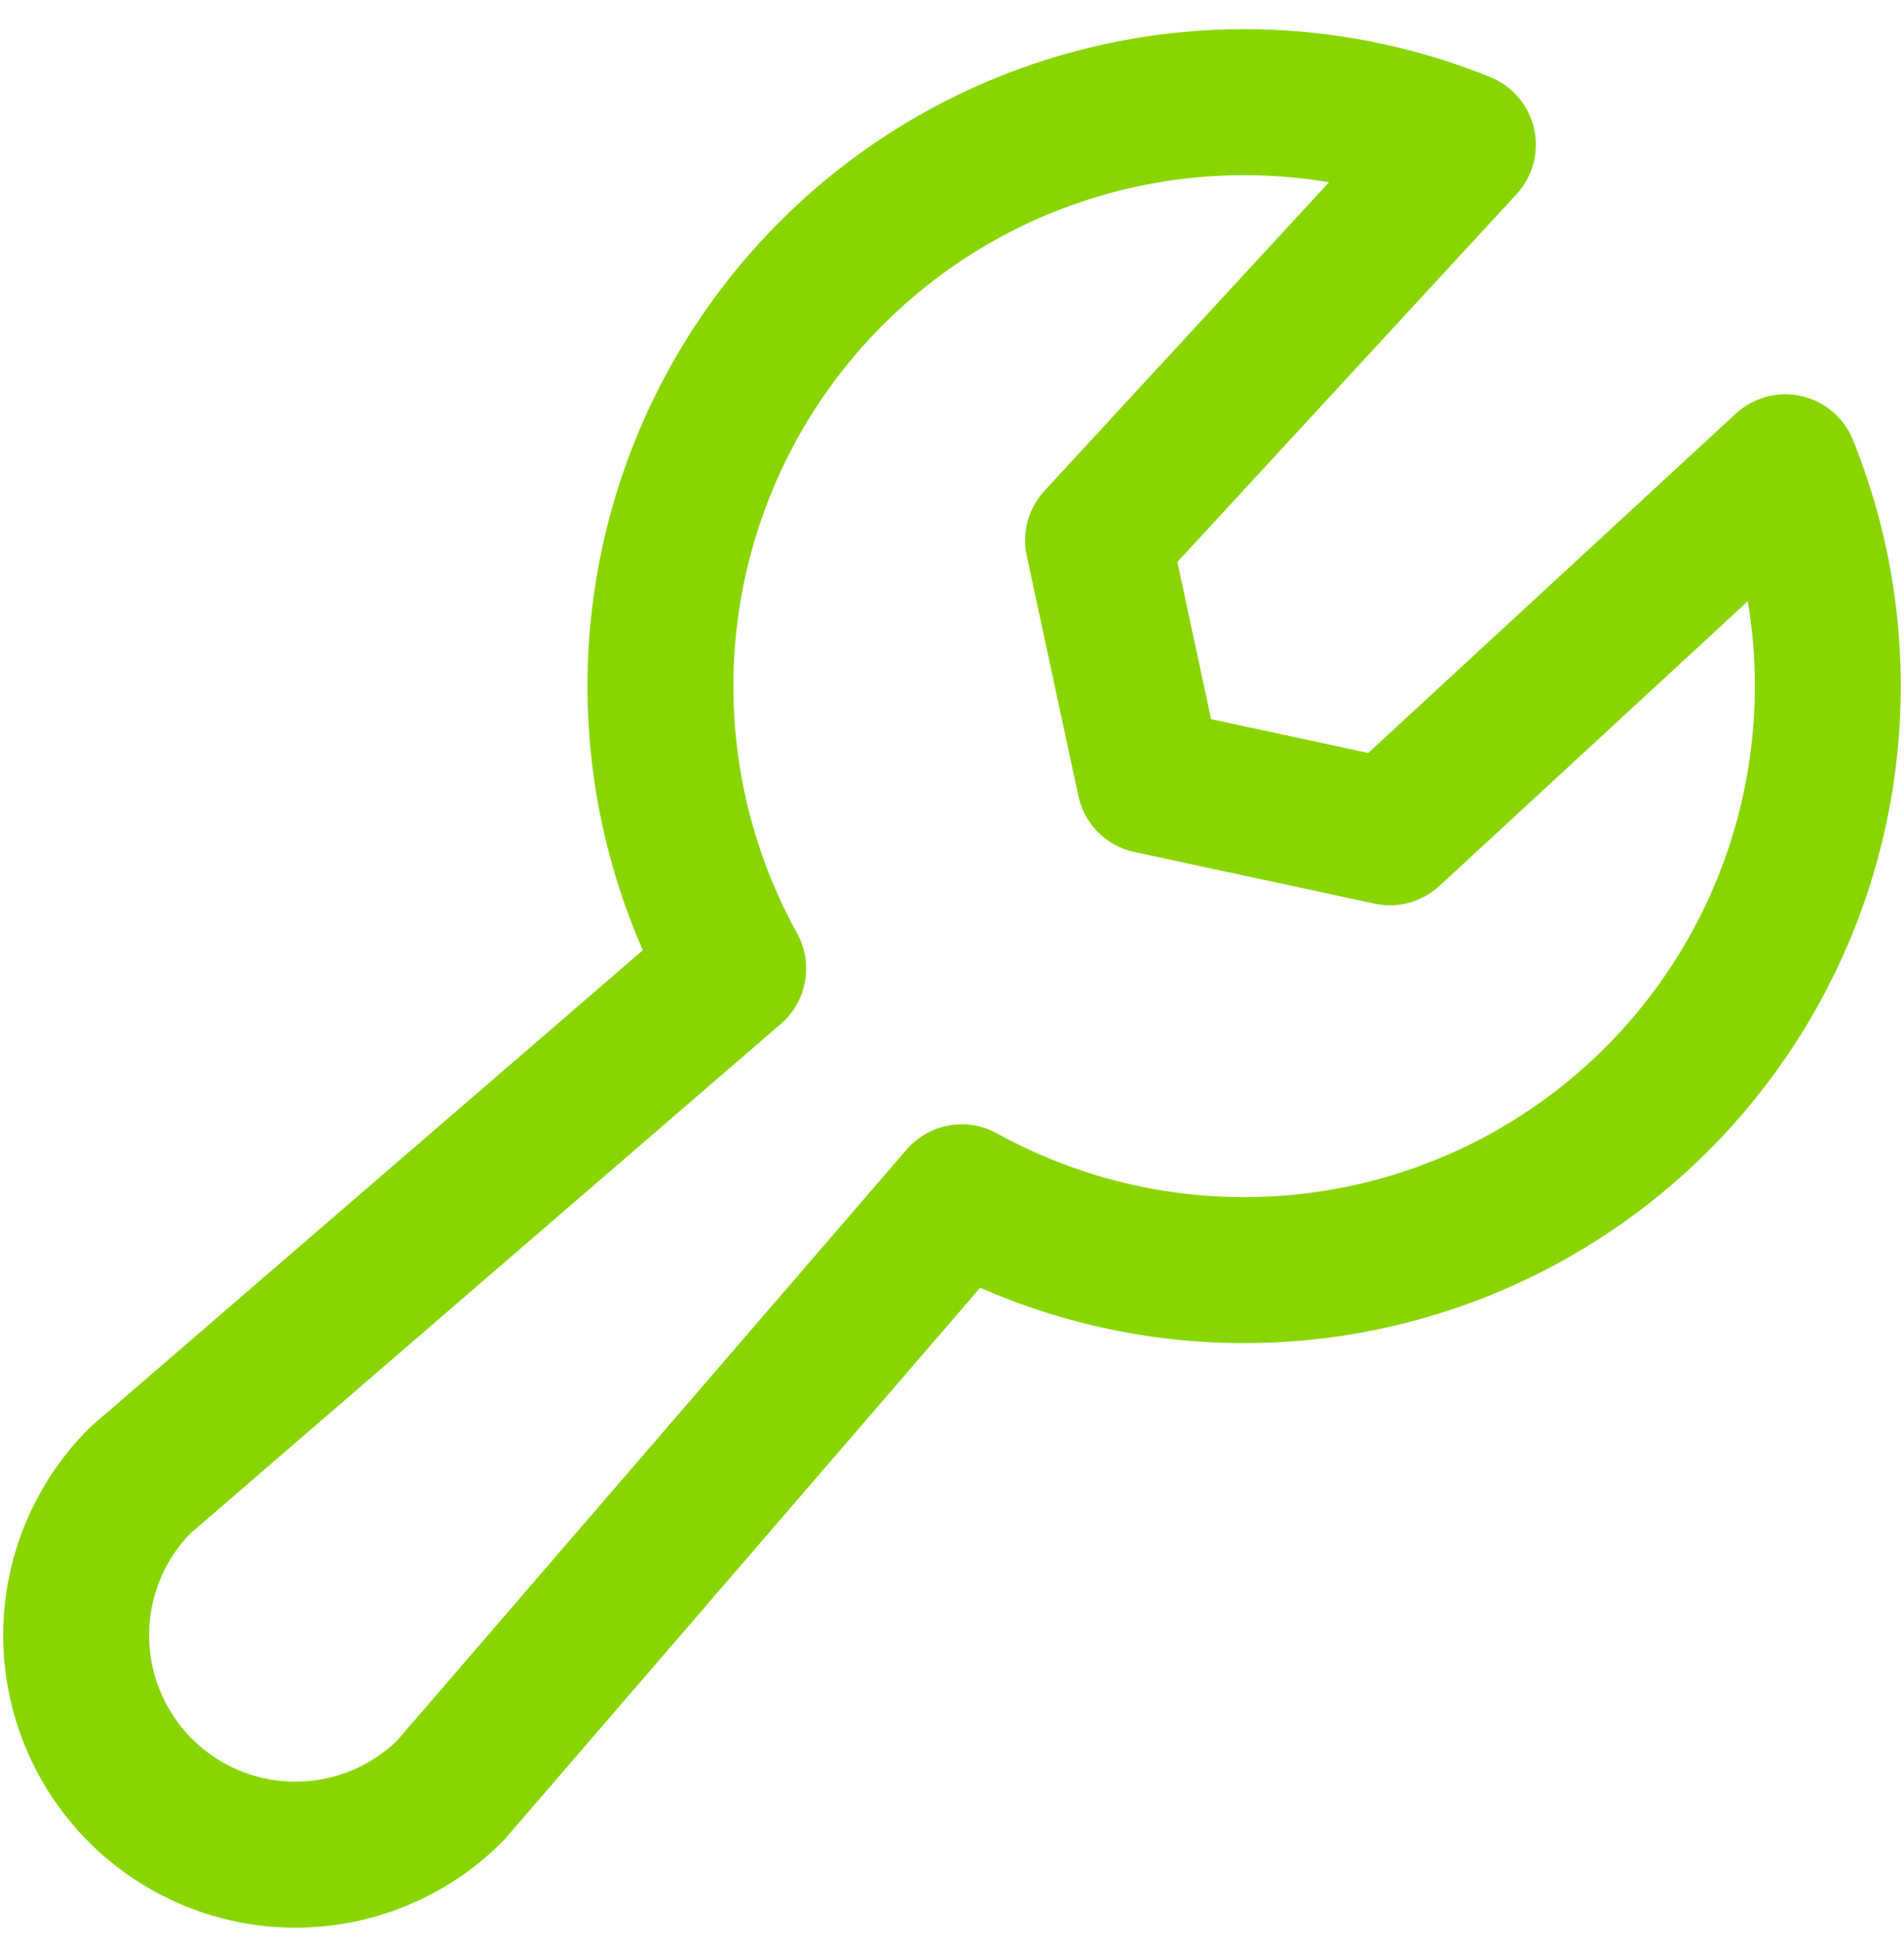 <svg xmlns="http://www.w3.org/2000/svg" width="50" height="51" viewBox="0 0 50 51" fill="none"><path d="M19.255 25.424C17.723 22.652 17.088 19.474 17.436 16.326C17.784 13.178 19.098 10.215 21.199 7.845C23.299 5.474 26.082 3.813 29.165 3.088C32.248 2.364 35.48 2.612 38.416 3.799L28.836 14.182L30.191 20.49L36.5 21.846L46.883 12.265C48.07 15.202 48.318 18.434 47.593 21.517C46.869 24.6 45.207 27.383 42.837 29.483C40.466 31.583 37.504 32.898 34.356 33.246C31.208 33.594 28.029 32.958 25.257 31.427L11.83 46.995C10.75 48.075 9.286 48.682 7.758 48.682C6.231 48.682 4.766 48.075 3.687 46.995C2.607 45.915 2 44.45 2 42.923C2 41.396 2.607 39.931 3.687 38.852L19.255 25.424Z" stroke="#89D501" stroke-width="3.832" stroke-linecap="round" stroke-linejoin="round"></path></svg>